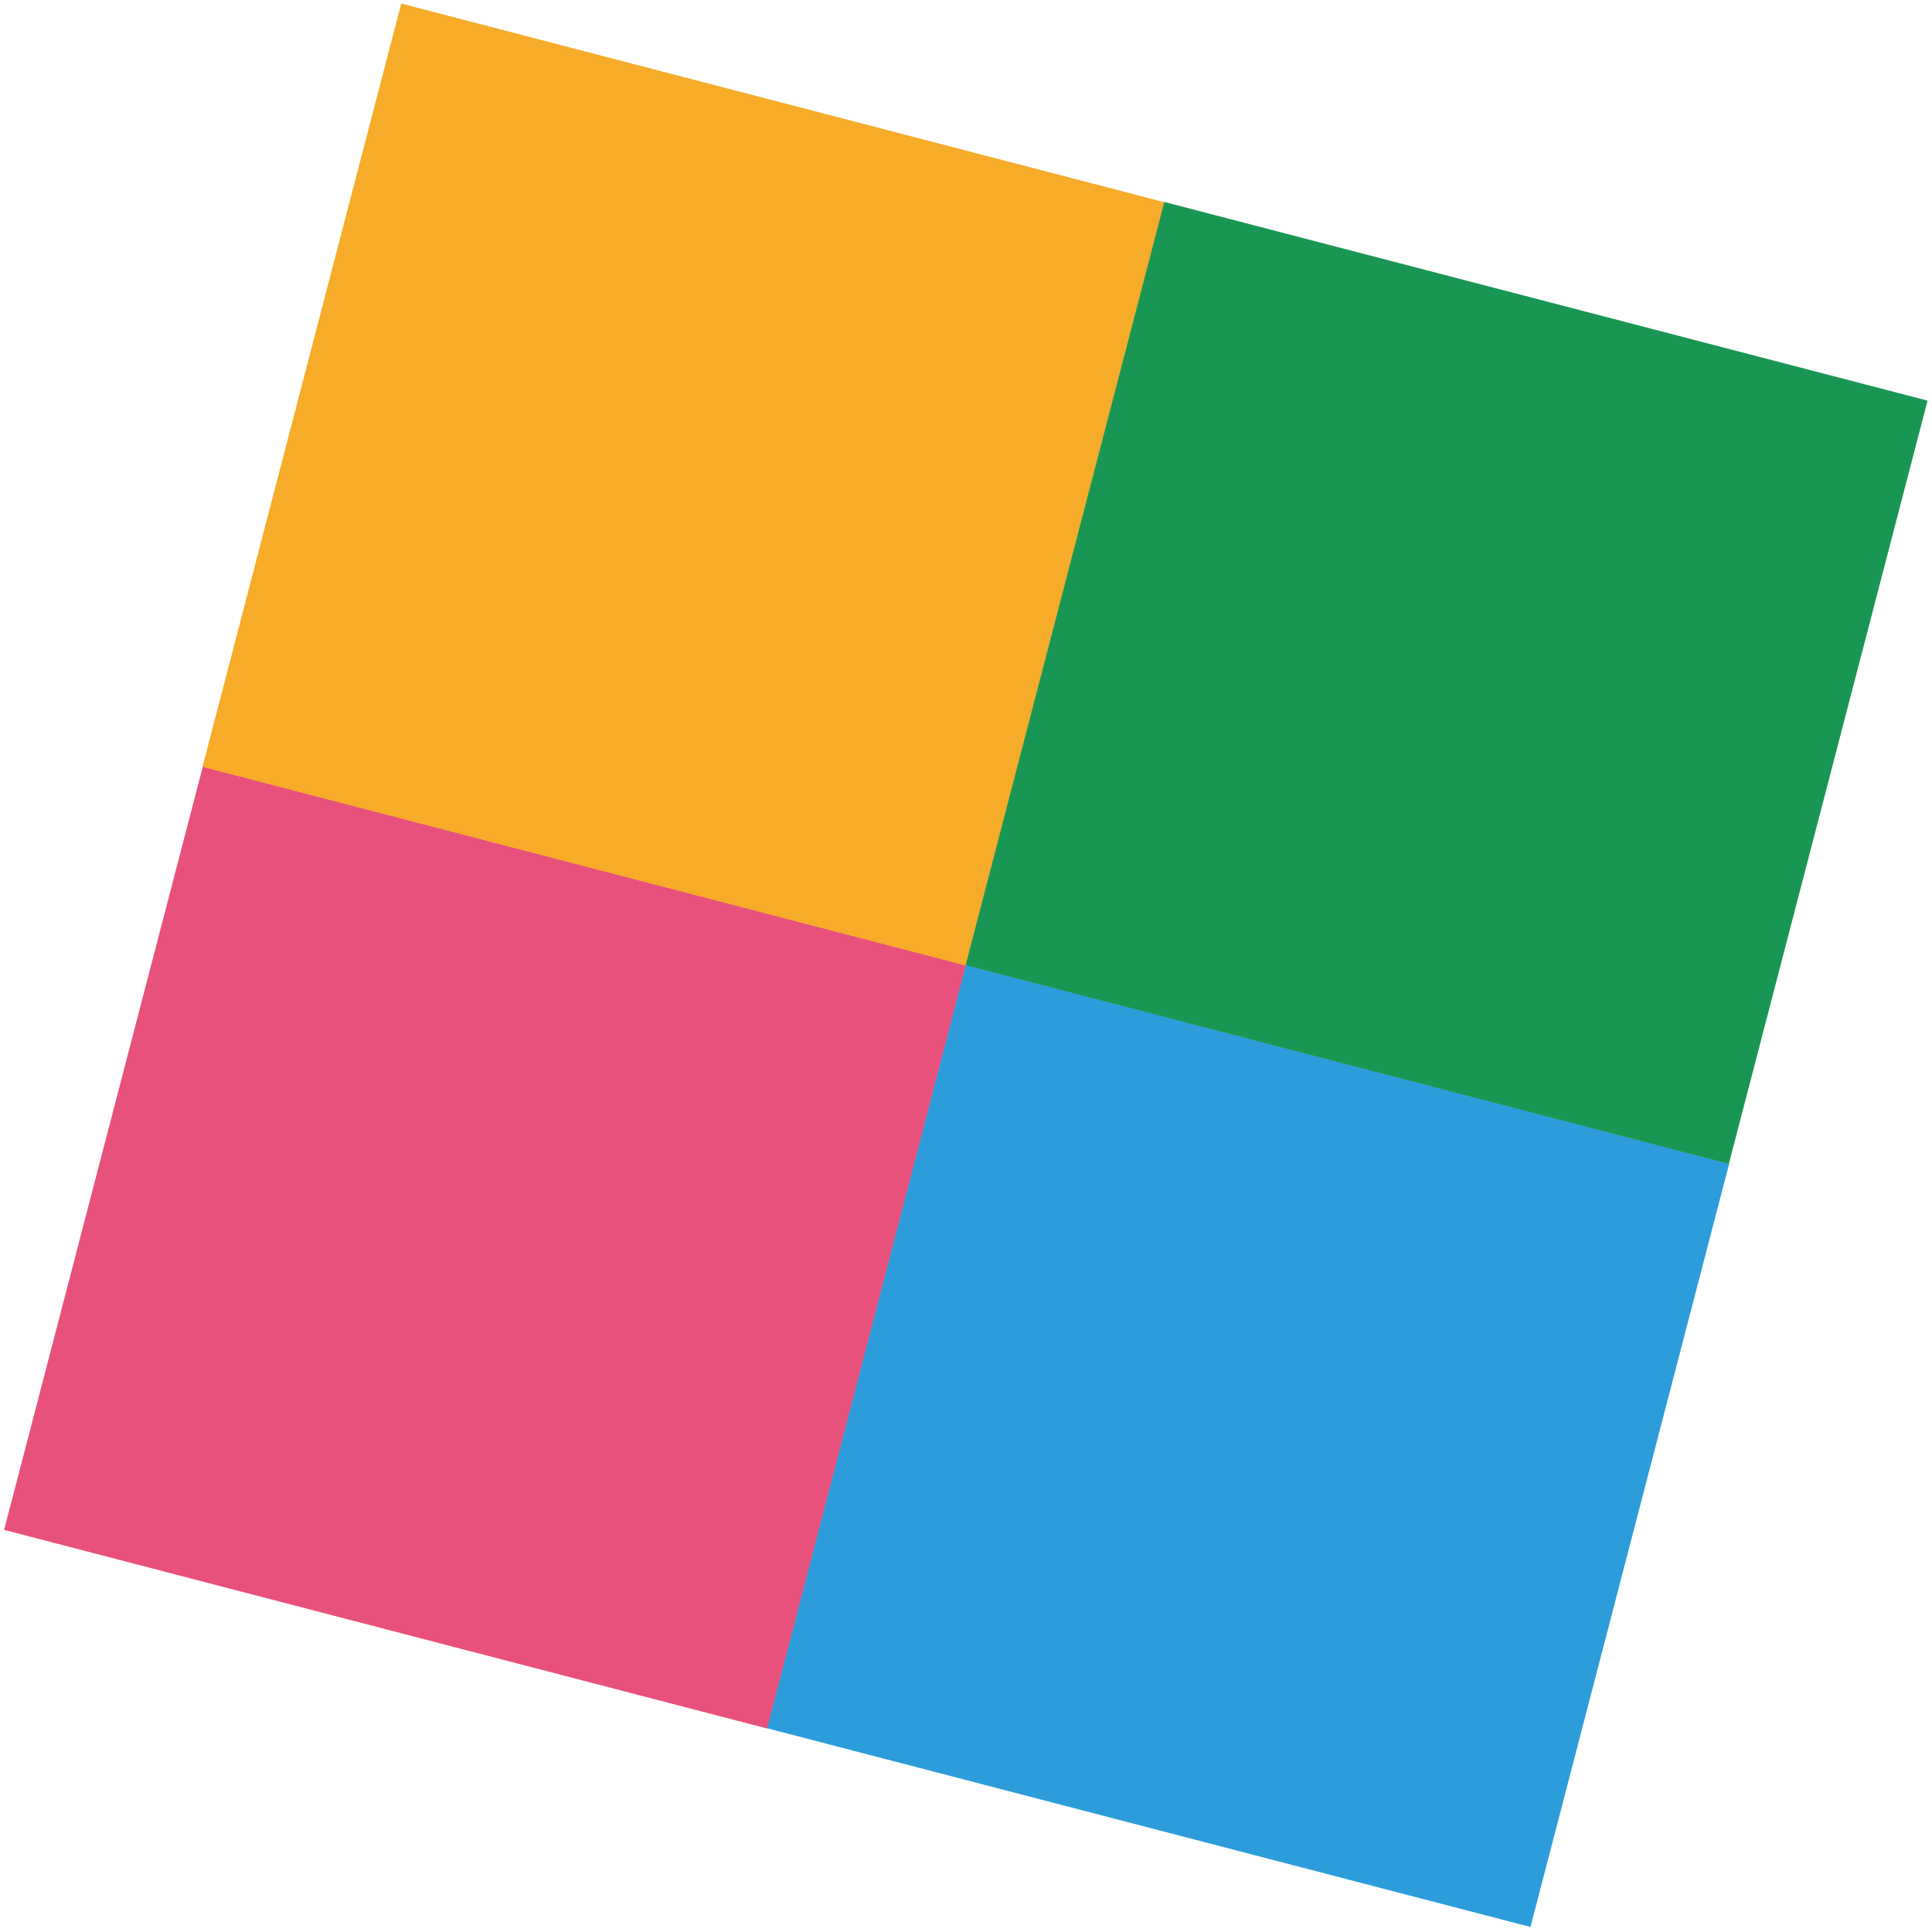 <?xml version="1.0" encoding="utf-8"?>
<!-- Generator: Adobe Illustrator 26.1.0, SVG Export Plug-In . SVG Version: 6.00 Build 0)  -->
<svg version="1.1" id="Слой_1" xmlns="http://www.w3.org/2000/svg" xmlns:xlink="http://www.w3.org/1999/xlink" x="0px" y="0px"
	 viewBox="0 0 628 628" style="enable-background:new 0 0 628 628;" xml:space="preserve">
<style type="text/css">
	.st0{fill:#E8517B;}
	.st1{fill:#F6AB29;}
	.st2{fill:#2D9CDB;}
	.st3{fill:#1A9654;}
</style>
<rect x="29.4" y="277.4" transform="matrix(0.252 -0.968 0.968 0.252 -274.597 455.841)" class="st0" width="256.3" height="256.3"/>
<rect x="94" y="29.4" transform="matrix(0.252 -0.968 0.968 0.252 13.681 332.832)" class="st1" width="256.3" height="256.3"/>
<rect x="277.4" y="342" transform="matrix(0.252 -0.968 0.968 0.252 -151.583 744.12)" class="st2" width="256.3" height="256.3"/>
<rect x="342" y="94" transform="matrix(0.252 -0.968 0.968 0.252 136.693 621.109)" class="st3" width="256.3" height="256.3"/>
</svg>
